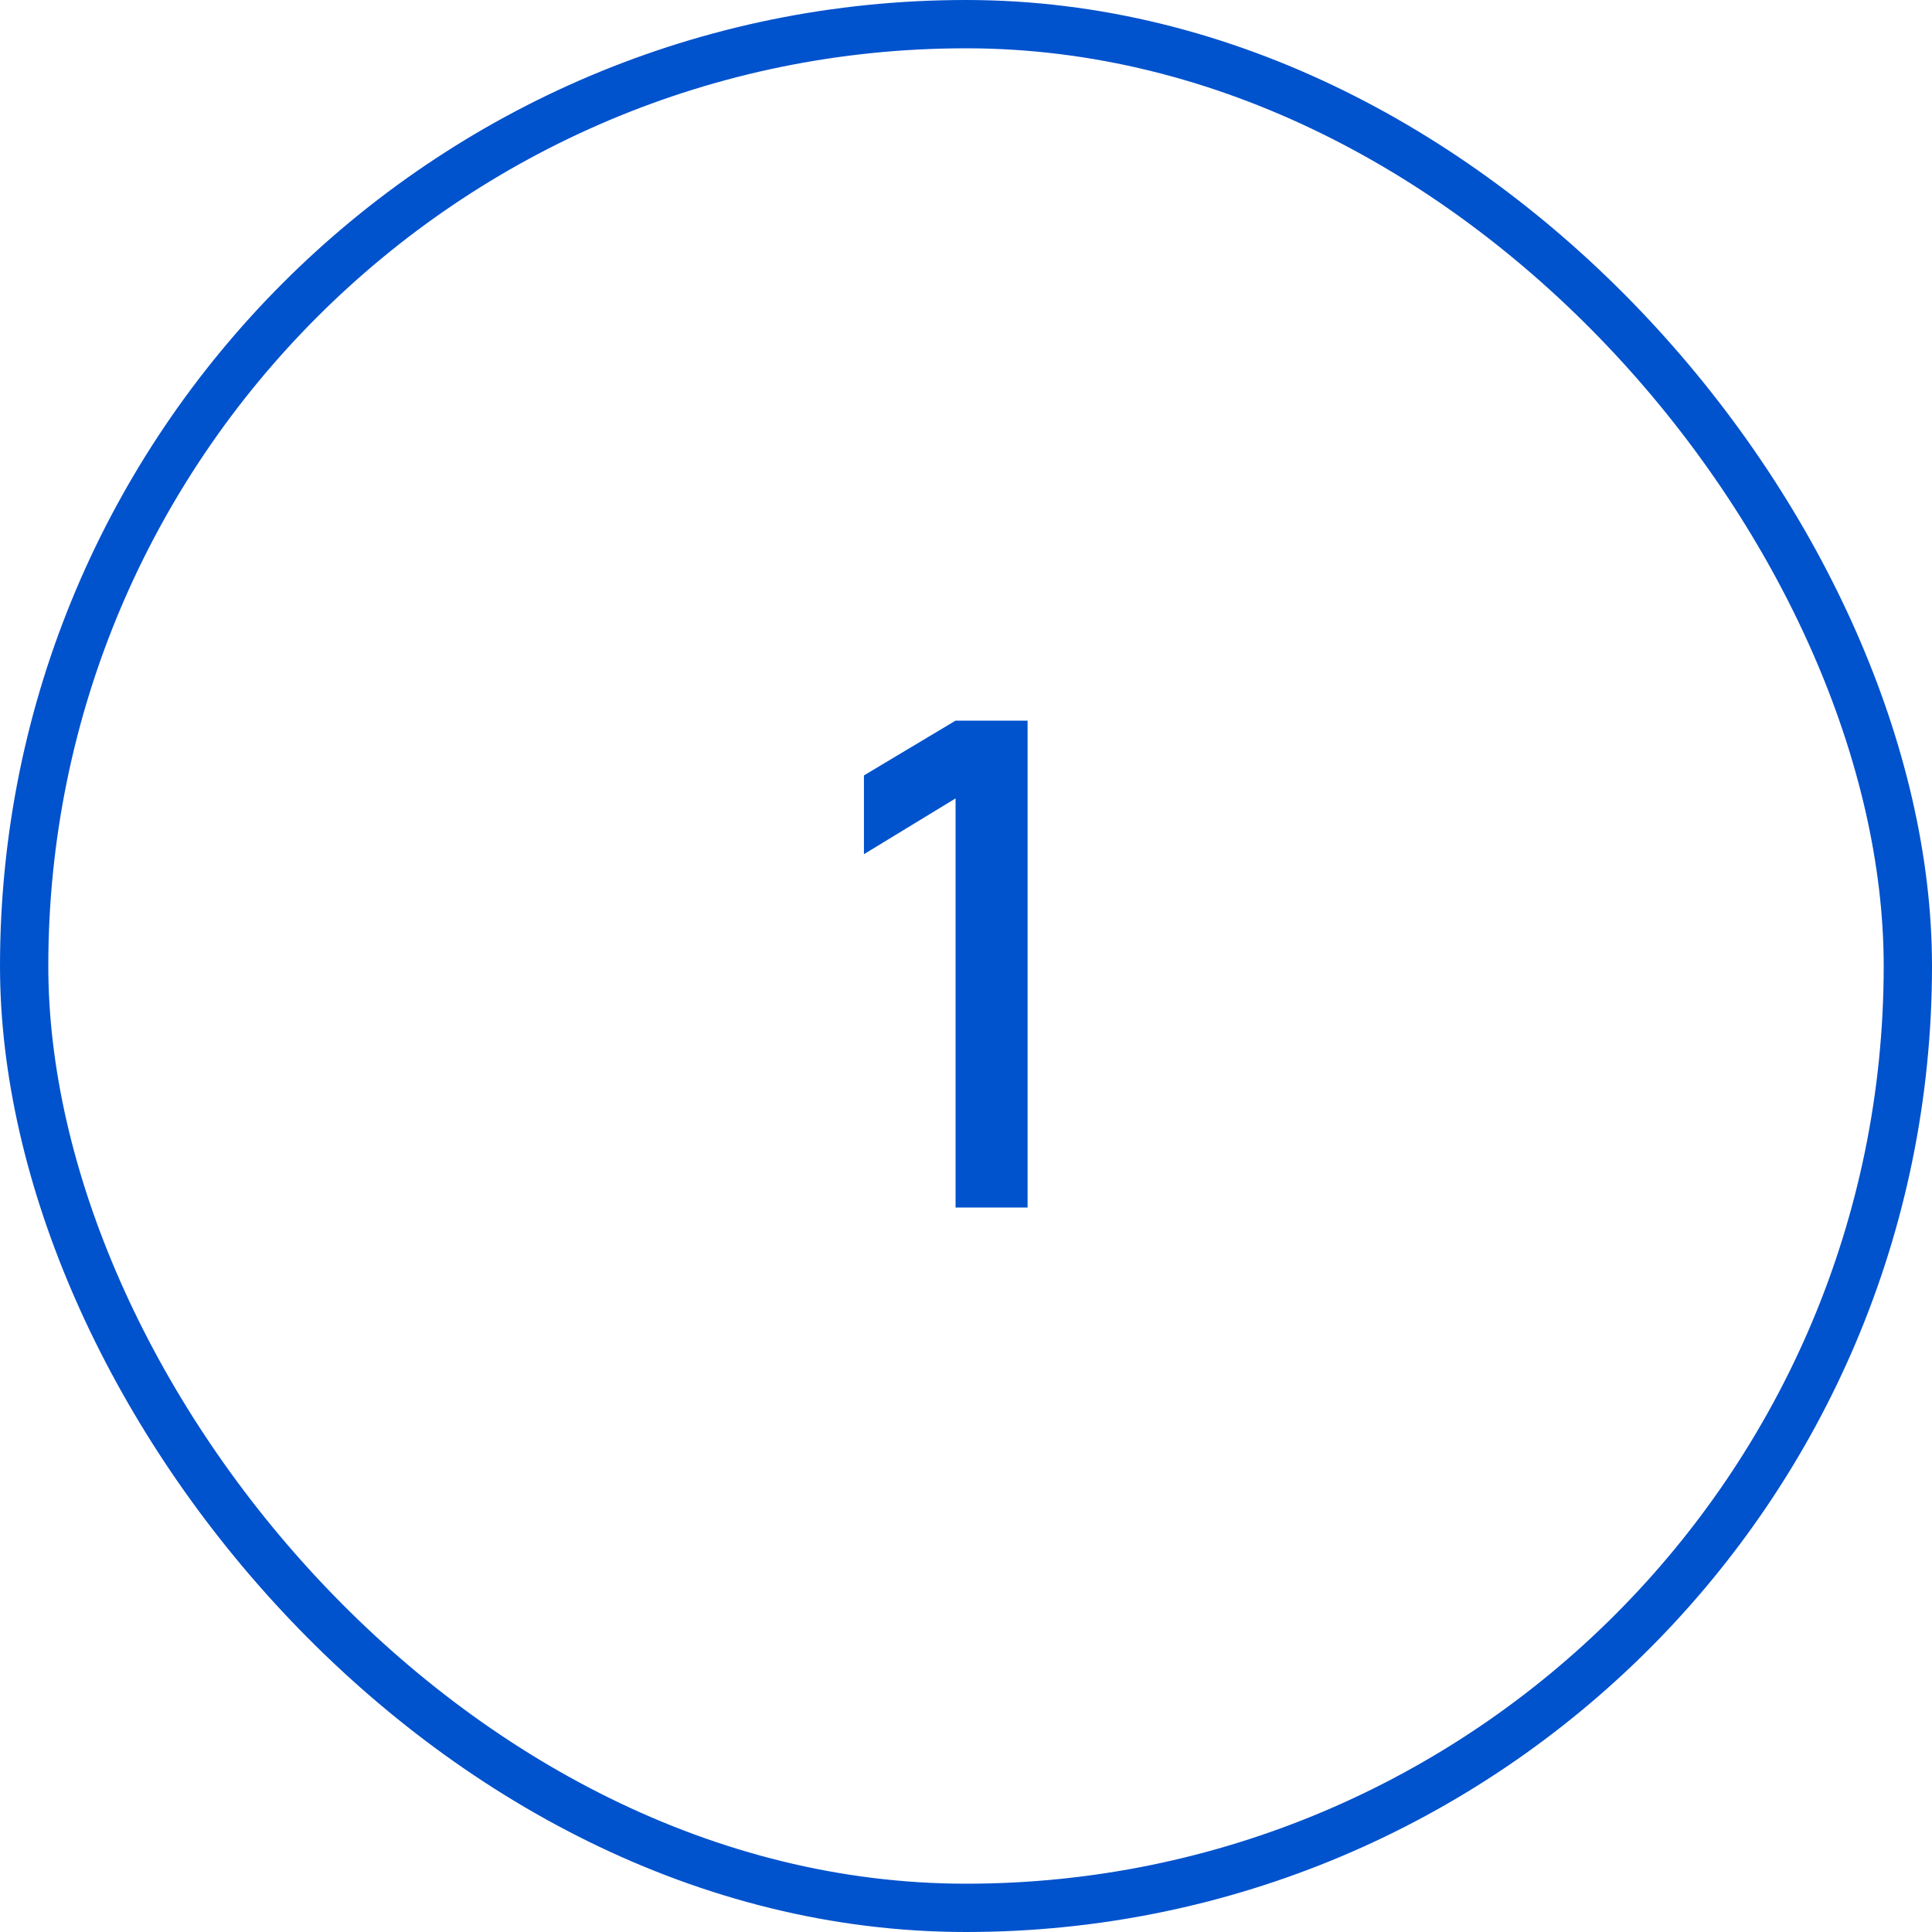 <?xml version="1.0" encoding="UTF-8"?> <svg xmlns="http://www.w3.org/2000/svg" width="80" height="80" viewBox="0 0 80 80" fill="none"><rect x="1" y="1" width="78" height="78" rx="39" stroke="#0152CD" stroke-width="2"></rect><path d="M39.568 50V33.06L35.774 35.37V32.108L39.568 29.84H42.55V50H39.568Z" fill="#0152CD"></path></svg> 